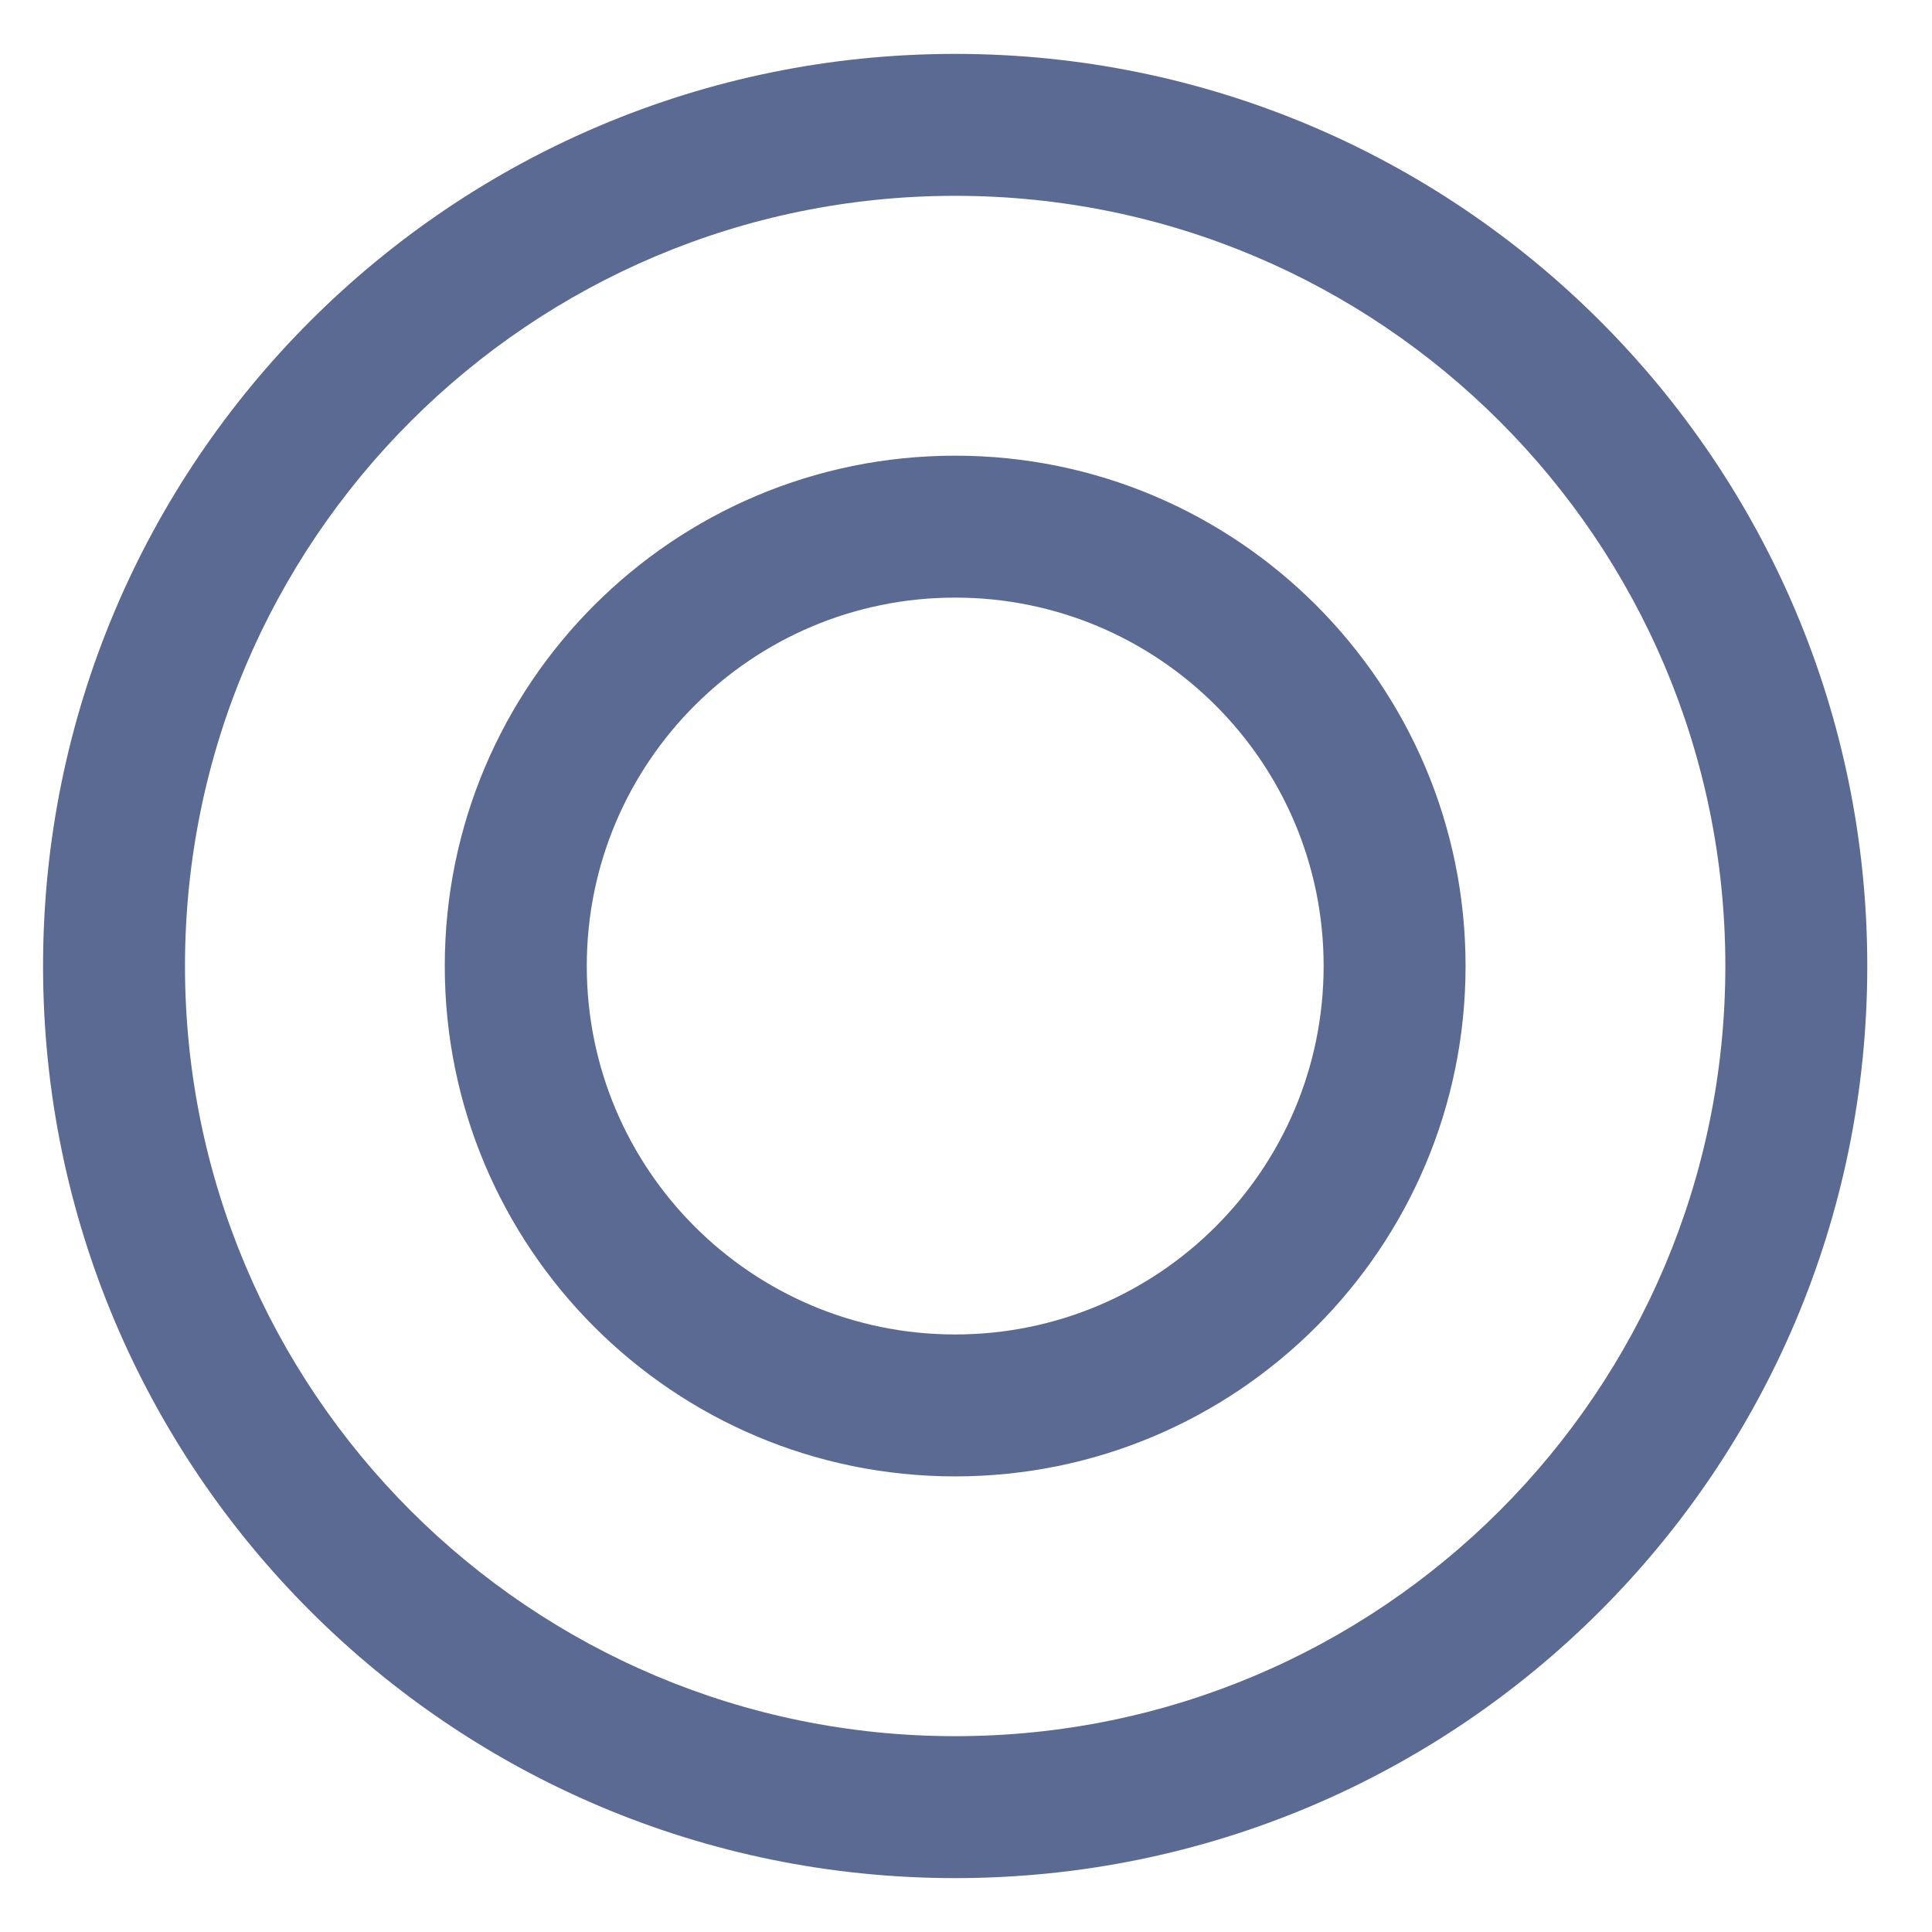 <svg width="28" height="28" viewBox="0 0 28 28" fill="none" xmlns="http://www.w3.org/2000/svg">
<path fill-rule="evenodd" clip-rule="evenodd" d="M2.681 14C2.681 7.836 7.679 2.838 13.843 2.838C20.008 2.838 25.005 7.836 25.005 14C25.005 20.165 20.008 25.162 13.843 25.162C7.679 25.162 2.681 20.165 2.681 14ZM13.843 0.781C6.542 0.781 0.624 6.7 0.624 14C0.624 21.301 6.542 27.219 13.843 27.219C21.144 27.219 27.062 21.301 27.062 14C27.062 6.7 21.144 0.781 13.843 0.781ZM8.504 14C8.504 11.052 10.894 8.661 13.843 8.661C16.792 8.661 19.183 11.052 19.183 14C19.183 16.949 16.792 19.34 13.843 19.34C10.894 19.34 8.504 16.949 8.504 14ZM13.843 6.604C9.758 6.604 6.446 9.915 6.446 14C6.446 18.085 9.758 21.397 13.843 21.397C17.928 21.397 21.24 18.085 21.24 14C21.24 9.915 17.928 6.604 13.843 6.604Z" fill="#5B6A92"/>
</svg>
